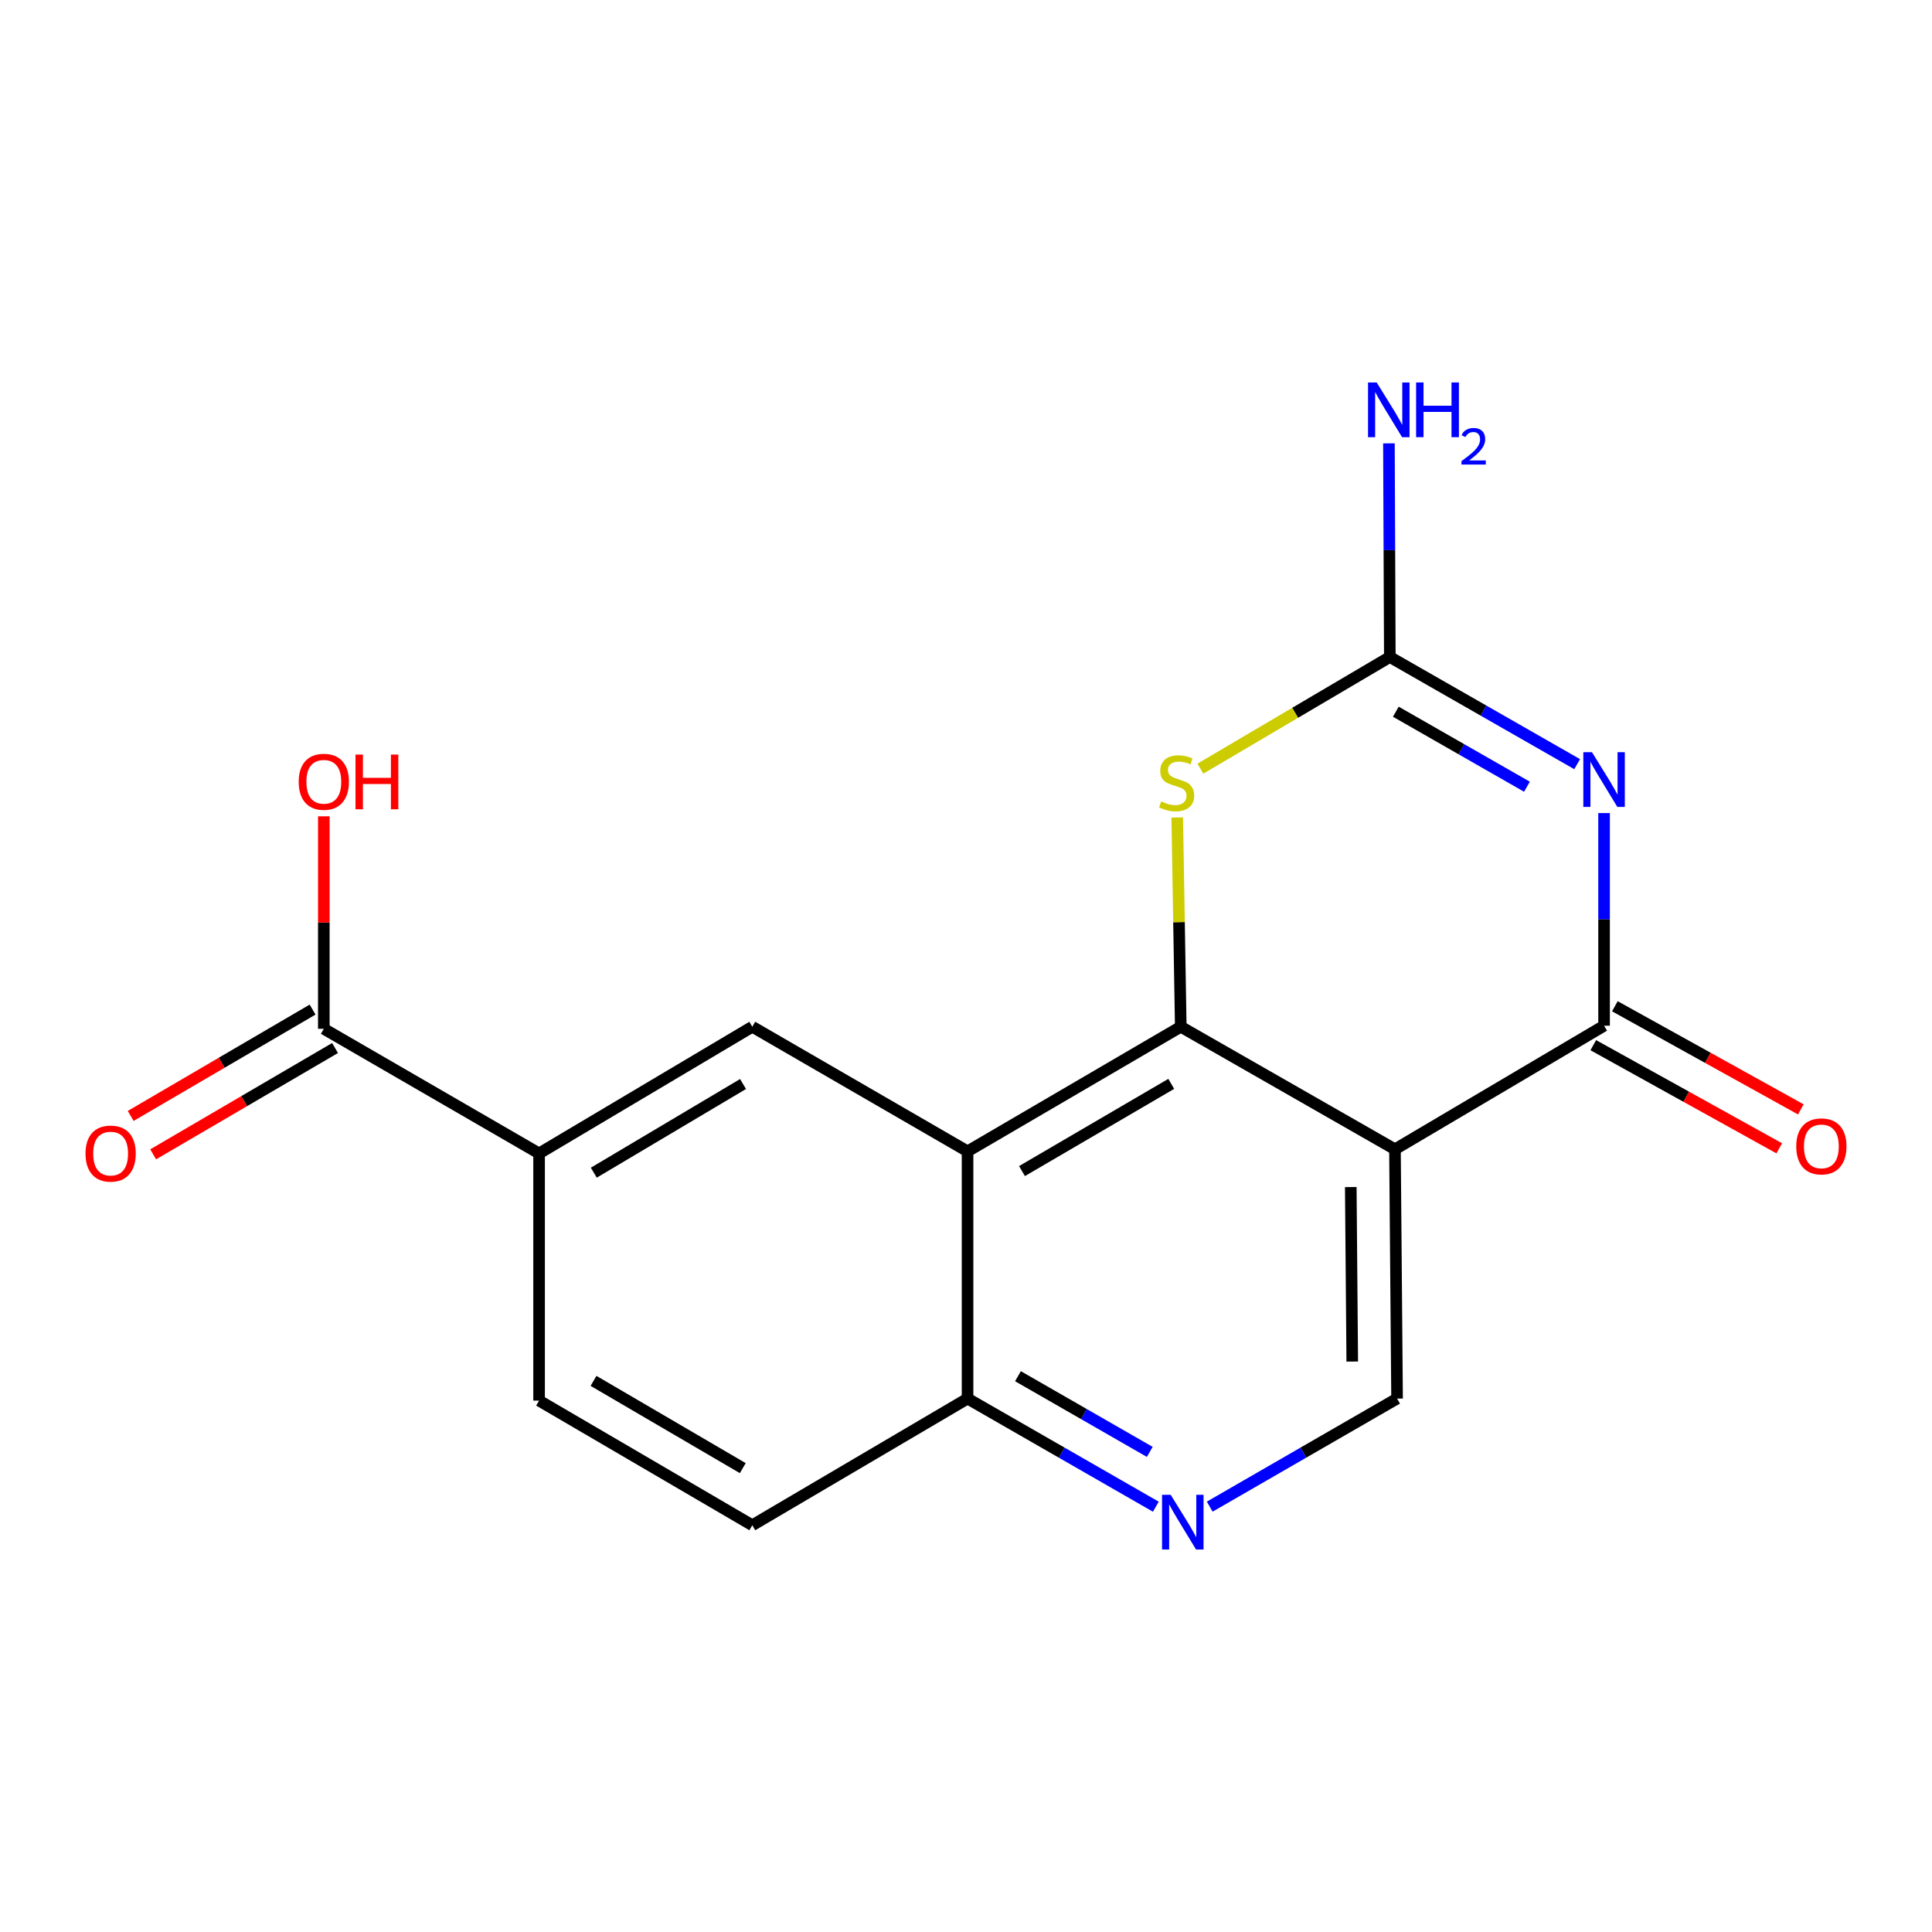 <?xml version='1.0' encoding='iso-8859-1'?>
<svg version='1.1' baseProfile='full'
              xmlns='http://www.w3.org/2000/svg'
                      xmlns:rdkit='http://www.rdkit.org/xml'
                      xmlns:xlink='http://www.w3.org/1999/xlink'
                  xml:space='preserve'
width='1000px' height='1000px' viewBox='0 0 1000 1000'>
<!-- END OF HEADER -->
<rect style='opacity:1.0;fill:#FFFFFF;stroke:none' width='1000' height='1000' x='0' y='0'> </rect>
<path class='bond-2' d='M 830.266,420.848 L 830.266,475.878' style='fill:none;fill-rule:evenodd;stroke:#0000FF;stroke-width:6px;stroke-linecap:butt;stroke-linejoin:miter;stroke-opacity:1' />
<path class='bond-2' d='M 830.266,475.878 L 830.266,530.907' style='fill:none;fill-rule:evenodd;stroke:#000000;stroke-width:6px;stroke-linecap:butt;stroke-linejoin:miter;stroke-opacity:1' />
<path class='bond-3' d='M 816.332,395.532 L 767.852,367.797' style='fill:none;fill-rule:evenodd;stroke:#0000FF;stroke-width:6px;stroke-linecap:butt;stroke-linejoin:miter;stroke-opacity:1' />
<path class='bond-3' d='M 767.852,367.797 L 719.371,340.063' style='fill:none;fill-rule:evenodd;stroke:#000000;stroke-width:6px;stroke-linecap:butt;stroke-linejoin:miter;stroke-opacity:1' />
<path class='bond-3' d='M 790.349,407.207 L 756.413,387.793' style='fill:none;fill-rule:evenodd;stroke:#0000FF;stroke-width:6px;stroke-linecap:butt;stroke-linejoin:miter;stroke-opacity:1' />
<path class='bond-3' d='M 756.413,387.793 L 722.476,368.379' style='fill:none;fill-rule:evenodd;stroke:#000000;stroke-width:6px;stroke-linecap:butt;stroke-linejoin:miter;stroke-opacity:1' />
<path class='bond-0' d='M 611.164,531.445 L 610.248,477.293' style='fill:none;fill-rule:evenodd;stroke:#000000;stroke-width:6px;stroke-linecap:butt;stroke-linejoin:miter;stroke-opacity:1' />
<path class='bond-0' d='M 610.248,477.293 L 609.332,423.142' style='fill:none;fill-rule:evenodd;stroke:#CCCC00;stroke-width:6px;stroke-linecap:butt;stroke-linejoin:miter;stroke-opacity:1' />
<path class='bond-4' d='M 611.164,531.445 L 500.806,595.934' style='fill:none;fill-rule:evenodd;stroke:#000000;stroke-width:6px;stroke-linecap:butt;stroke-linejoin:miter;stroke-opacity:1' />
<path class='bond-4' d='M 606.233,561.008 L 528.983,606.15' style='fill:none;fill-rule:evenodd;stroke:#000000;stroke-width:6px;stroke-linecap:butt;stroke-linejoin:miter;stroke-opacity:1' />
<path class='bond-18' d='M 611.164,531.445 L 722.033,594.872' style='fill:none;fill-rule:evenodd;stroke:#000000;stroke-width:6px;stroke-linecap:butt;stroke-linejoin:miter;stroke-opacity:1' />
<path class='bond-1' d='M 722.033,594.872 L 830.266,530.907' style='fill:none;fill-rule:evenodd;stroke:#000000;stroke-width:6px;stroke-linecap:butt;stroke-linejoin:miter;stroke-opacity:1' />
<path class='bond-8' d='M 722.033,594.872 L 723.121,723.902' style='fill:none;fill-rule:evenodd;stroke:#000000;stroke-width:6px;stroke-linecap:butt;stroke-linejoin:miter;stroke-opacity:1' />
<path class='bond-8' d='M 699.161,614.42 L 699.922,704.741' style='fill:none;fill-rule:evenodd;stroke:#000000;stroke-width:6px;stroke-linecap:butt;stroke-linejoin:miter;stroke-opacity:1' />
<path class='bond-12' d='M 824.679,540.98 L 872.806,567.672' style='fill:none;fill-rule:evenodd;stroke:#000000;stroke-width:6px;stroke-linecap:butt;stroke-linejoin:miter;stroke-opacity:1' />
<path class='bond-12' d='M 872.806,567.672 L 920.933,594.364' style='fill:none;fill-rule:evenodd;stroke:#FF0000;stroke-width:6px;stroke-linecap:butt;stroke-linejoin:miter;stroke-opacity:1' />
<path class='bond-12' d='M 835.853,520.835 L 883.979,547.527' style='fill:none;fill-rule:evenodd;stroke:#000000;stroke-width:6px;stroke-linecap:butt;stroke-linejoin:miter;stroke-opacity:1' />
<path class='bond-12' d='M 883.979,547.527 L 932.106,574.219' style='fill:none;fill-rule:evenodd;stroke:#FF0000;stroke-width:6px;stroke-linecap:butt;stroke-linejoin:miter;stroke-opacity:1' />
<path class='bond-5' d='M 719.371,340.063 L 670.34,368.963' style='fill:none;fill-rule:evenodd;stroke:#000000;stroke-width:6px;stroke-linecap:butt;stroke-linejoin:miter;stroke-opacity:1' />
<path class='bond-5' d='M 670.34,368.963 L 621.309,397.863' style='fill:none;fill-rule:evenodd;stroke:#CCCC00;stroke-width:6px;stroke-linecap:butt;stroke-linejoin:miter;stroke-opacity:1' />
<path class='bond-15' d='M 719.371,340.063 L 719.139,284.771' style='fill:none;fill-rule:evenodd;stroke:#000000;stroke-width:6px;stroke-linecap:butt;stroke-linejoin:miter;stroke-opacity:1' />
<path class='bond-15' d='M 719.139,284.771 L 718.906,229.48' style='fill:none;fill-rule:evenodd;stroke:#0000FF;stroke-width:6px;stroke-linecap:butt;stroke-linejoin:miter;stroke-opacity:1' />
<path class='bond-6' d='M 500.806,595.934 L 389.387,531.445' style='fill:none;fill-rule:evenodd;stroke:#000000;stroke-width:6px;stroke-linecap:butt;stroke-linejoin:miter;stroke-opacity:1' />
<path class='bond-11' d='M 500.806,595.934 L 500.806,723.902' style='fill:none;fill-rule:evenodd;stroke:#000000;stroke-width:6px;stroke-linecap:butt;stroke-linejoin:miter;stroke-opacity:1' />
<path class='bond-9' d='M 389.387,531.445 L 279.029,597.009' style='fill:none;fill-rule:evenodd;stroke:#000000;stroke-width:6px;stroke-linecap:butt;stroke-linejoin:miter;stroke-opacity:1' />
<path class='bond-9' d='M 384.599,561.084 L 307.349,606.979' style='fill:none;fill-rule:evenodd;stroke:#000000;stroke-width:6px;stroke-linecap:butt;stroke-linejoin:miter;stroke-opacity:1' />
<path class='bond-7' d='M 626.154,779.837 L 674.637,751.869' style='fill:none;fill-rule:evenodd;stroke:#0000FF;stroke-width:6px;stroke-linecap:butt;stroke-linejoin:miter;stroke-opacity:1' />
<path class='bond-7' d='M 674.637,751.869 L 723.121,723.902' style='fill:none;fill-rule:evenodd;stroke:#000000;stroke-width:6px;stroke-linecap:butt;stroke-linejoin:miter;stroke-opacity:1' />
<path class='bond-19' d='M 598.261,779.867 L 549.534,751.884' style='fill:none;fill-rule:evenodd;stroke:#0000FF;stroke-width:6px;stroke-linecap:butt;stroke-linejoin:miter;stroke-opacity:1' />
<path class='bond-19' d='M 549.534,751.884 L 500.806,723.902' style='fill:none;fill-rule:evenodd;stroke:#000000;stroke-width:6px;stroke-linecap:butt;stroke-linejoin:miter;stroke-opacity:1' />
<path class='bond-19' d='M 595.115,751.495 L 561.006,731.907' style='fill:none;fill-rule:evenodd;stroke:#0000FF;stroke-width:6px;stroke-linecap:butt;stroke-linejoin:miter;stroke-opacity:1' />
<path class='bond-19' d='M 561.006,731.907 L 526.897,712.32' style='fill:none;fill-rule:evenodd;stroke:#000000;stroke-width:6px;stroke-linecap:butt;stroke-linejoin:miter;stroke-opacity:1' />
<path class='bond-10' d='M 279.029,597.009 L 167.61,532.507' style='fill:none;fill-rule:evenodd;stroke:#000000;stroke-width:6px;stroke-linecap:butt;stroke-linejoin:miter;stroke-opacity:1' />
<path class='bond-20' d='M 279.029,597.009 L 279.029,724.951' style='fill:none;fill-rule:evenodd;stroke:#000000;stroke-width:6px;stroke-linecap:butt;stroke-linejoin:miter;stroke-opacity:1' />
<path class='bond-13' d='M 161.797,522.563 L 114.722,550.081' style='fill:none;fill-rule:evenodd;stroke:#000000;stroke-width:6px;stroke-linecap:butt;stroke-linejoin:miter;stroke-opacity:1' />
<path class='bond-13' d='M 114.722,550.081 L 67.648,577.598' style='fill:none;fill-rule:evenodd;stroke:#FF0000;stroke-width:6px;stroke-linecap:butt;stroke-linejoin:miter;stroke-opacity:1' />
<path class='bond-13' d='M 173.422,542.451 L 126.348,569.968' style='fill:none;fill-rule:evenodd;stroke:#000000;stroke-width:6px;stroke-linecap:butt;stroke-linejoin:miter;stroke-opacity:1' />
<path class='bond-13' d='M 126.348,569.968 L 79.273,597.486' style='fill:none;fill-rule:evenodd;stroke:#FF0000;stroke-width:6px;stroke-linecap:butt;stroke-linejoin:miter;stroke-opacity:1' />
<path class='bond-17' d='M 167.61,532.507 L 167.61,477.515' style='fill:none;fill-rule:evenodd;stroke:#000000;stroke-width:6px;stroke-linecap:butt;stroke-linejoin:miter;stroke-opacity:1' />
<path class='bond-17' d='M 167.61,477.515 L 167.61,422.524' style='fill:none;fill-rule:evenodd;stroke:#FF0000;stroke-width:6px;stroke-linecap:butt;stroke-linejoin:miter;stroke-opacity:1' />
<path class='bond-16' d='M 500.806,723.902 L 389.387,789.466' style='fill:none;fill-rule:evenodd;stroke:#000000;stroke-width:6px;stroke-linecap:butt;stroke-linejoin:miter;stroke-opacity:1' />
<path class='bond-14' d='M 279.029,724.951 L 389.387,789.466' style='fill:none;fill-rule:evenodd;stroke:#000000;stroke-width:6px;stroke-linecap:butt;stroke-linejoin:miter;stroke-opacity:1' />
<path class='bond-14' d='M 307.209,714.741 L 384.459,759.901' style='fill:none;fill-rule:evenodd;stroke:#000000;stroke-width:6px;stroke-linecap:butt;stroke-linejoin:miter;stroke-opacity:1' />
<path  class='atom-0' d='M 824.006 389.343
L 833.286 404.343
Q 834.206 405.823, 835.686 408.503
Q 837.166 411.183, 837.246 411.343
L 837.246 389.343
L 841.006 389.343
L 841.006 417.663
L 837.126 417.663
L 827.166 401.263
Q 826.006 399.343, 824.766 397.143
Q 823.566 394.943, 823.206 394.263
L 823.206 417.663
L 819.526 417.663
L 819.526 389.343
L 824.006 389.343
' fill='#0000FF'/>
<path  class='atom-6' d='M 601.026 414.823
Q 601.346 414.943, 602.666 415.503
Q 603.986 416.063, 605.426 416.423
Q 606.906 416.743, 608.346 416.743
Q 611.026 416.743, 612.586 415.463
Q 614.146 414.143, 614.146 411.863
Q 614.146 410.303, 613.346 409.343
Q 612.586 408.383, 611.386 407.863
Q 610.186 407.343, 608.186 406.743
Q 605.666 405.983, 604.146 405.263
Q 602.666 404.543, 601.586 403.023
Q 600.546 401.503, 600.546 398.943
Q 600.546 395.383, 602.946 393.183
Q 605.386 390.983, 610.186 390.983
Q 613.466 390.983, 617.186 392.543
L 616.266 395.623
Q 612.866 394.223, 610.306 394.223
Q 607.546 394.223, 606.026 395.383
Q 604.506 396.503, 604.546 398.463
Q 604.546 399.983, 605.306 400.903
Q 606.106 401.823, 607.226 402.343
Q 608.386 402.863, 610.306 403.463
Q 612.866 404.263, 614.386 405.063
Q 615.906 405.863, 616.986 407.503
Q 618.106 409.103, 618.106 411.863
Q 618.106 415.783, 615.466 417.903
Q 612.866 419.983, 608.506 419.983
Q 605.986 419.983, 604.066 419.423
Q 602.186 418.903, 599.946 417.983
L 601.026 414.823
' fill='#CCCC00'/>
<path  class='atom-8' d='M 605.953 773.719
L 615.233 788.719
Q 616.153 790.199, 617.633 792.879
Q 619.113 795.559, 619.193 795.719
L 619.193 773.719
L 622.953 773.719
L 622.953 802.039
L 619.073 802.039
L 609.113 785.639
Q 607.953 783.719, 606.713 781.519
Q 605.513 779.319, 605.153 778.639
L 605.153 802.039
L 601.473 802.039
L 601.473 773.719
L 605.953 773.719
' fill='#0000FF'/>
<path  class='atom-13' d='M 929.735 593.365
Q 929.735 586.565, 933.095 582.765
Q 936.455 578.965, 942.735 578.965
Q 949.015 578.965, 952.375 582.765
Q 955.735 586.565, 955.735 593.365
Q 955.735 600.245, 952.335 604.165
Q 948.935 608.045, 942.735 608.045
Q 936.495 608.045, 933.095 604.165
Q 929.735 600.285, 929.735 593.365
M 942.735 604.845
Q 947.055 604.845, 949.375 601.965
Q 951.735 599.045, 951.735 593.365
Q 951.735 587.805, 949.375 585.005
Q 947.055 582.165, 942.735 582.165
Q 938.415 582.165, 936.055 584.965
Q 933.735 587.765, 933.735 593.365
Q 933.735 599.085, 936.055 601.965
Q 938.415 604.845, 942.735 604.845
' fill='#FF0000'/>
<path  class='atom-14' d='M 44.265 597.089
Q 44.265 590.289, 47.625 586.489
Q 50.985 582.689, 57.265 582.689
Q 63.545 582.689, 66.905 586.489
Q 70.265 590.289, 70.265 597.089
Q 70.265 603.969, 66.865 607.889
Q 63.465 611.769, 57.265 611.769
Q 51.025 611.769, 47.625 607.889
Q 44.265 604.009, 44.265 597.089
M 57.265 608.569
Q 61.585 608.569, 63.905 605.689
Q 66.265 602.769, 66.265 597.089
Q 66.265 591.529, 63.905 588.729
Q 61.585 585.889, 57.265 585.889
Q 52.945 585.889, 50.585 588.689
Q 48.265 591.489, 48.265 597.089
Q 48.265 602.809, 50.585 605.689
Q 52.945 608.569, 57.265 608.569
' fill='#FF0000'/>
<path  class='atom-16' d='M 712.574 197.961
L 721.854 212.961
Q 722.774 214.441, 724.254 217.121
Q 725.734 219.801, 725.814 219.961
L 725.814 197.961
L 729.574 197.961
L 729.574 226.281
L 725.694 226.281
L 715.734 209.881
Q 714.574 207.961, 713.334 205.761
Q 712.134 203.561, 711.774 202.881
L 711.774 226.281
L 708.094 226.281
L 708.094 197.961
L 712.574 197.961
' fill='#0000FF'/>
<path  class='atom-16' d='M 732.974 197.961
L 736.814 197.961
L 736.814 210.001
L 751.294 210.001
L 751.294 197.961
L 755.134 197.961
L 755.134 226.281
L 751.294 226.281
L 751.294 213.201
L 736.814 213.201
L 736.814 226.281
L 732.974 226.281
L 732.974 197.961
' fill='#0000FF'/>
<path  class='atom-16' d='M 756.506 225.288
Q 757.193 223.519, 758.83 222.542
Q 760.466 221.539, 762.737 221.539
Q 765.562 221.539, 767.146 223.07
Q 768.73 224.601, 768.73 227.32
Q 768.73 230.092, 766.67 232.68
Q 764.638 235.267, 760.414 238.329
L 769.046 238.329
L 769.046 240.441
L 756.454 240.441
L 756.454 238.672
Q 759.938 236.191, 761.998 234.343
Q 764.083 232.495, 765.086 230.832
Q 766.09 229.168, 766.09 227.452
Q 766.09 225.657, 765.192 224.654
Q 764.294 223.651, 762.737 223.651
Q 761.232 223.651, 760.229 224.258
Q 759.226 224.865, 758.513 226.212
L 756.506 225.288
' fill='#0000FF'/>
<path  class='atom-18' d='M 154.61 404.645
Q 154.61 397.845, 157.97 394.045
Q 161.33 390.245, 167.61 390.245
Q 173.89 390.245, 177.25 394.045
Q 180.61 397.845, 180.61 404.645
Q 180.61 411.525, 177.21 415.445
Q 173.81 419.325, 167.61 419.325
Q 161.37 419.325, 157.97 415.445
Q 154.61 411.565, 154.61 404.645
M 167.61 416.125
Q 171.93 416.125, 174.25 413.245
Q 176.61 410.325, 176.61 404.645
Q 176.61 399.085, 174.25 396.285
Q 171.93 393.445, 167.61 393.445
Q 163.29 393.445, 160.93 396.245
Q 158.61 399.045, 158.61 404.645
Q 158.61 410.365, 160.93 413.245
Q 163.29 416.125, 167.61 416.125
' fill='#FF0000'/>
<path  class='atom-18' d='M 184.01 390.565
L 187.85 390.565
L 187.85 402.605
L 202.33 402.605
L 202.33 390.565
L 206.17 390.565
L 206.17 418.885
L 202.33 418.885
L 202.33 405.805
L 187.85 405.805
L 187.85 418.885
L 184.01 418.885
L 184.01 390.565
' fill='#FF0000'/>
</svg>
